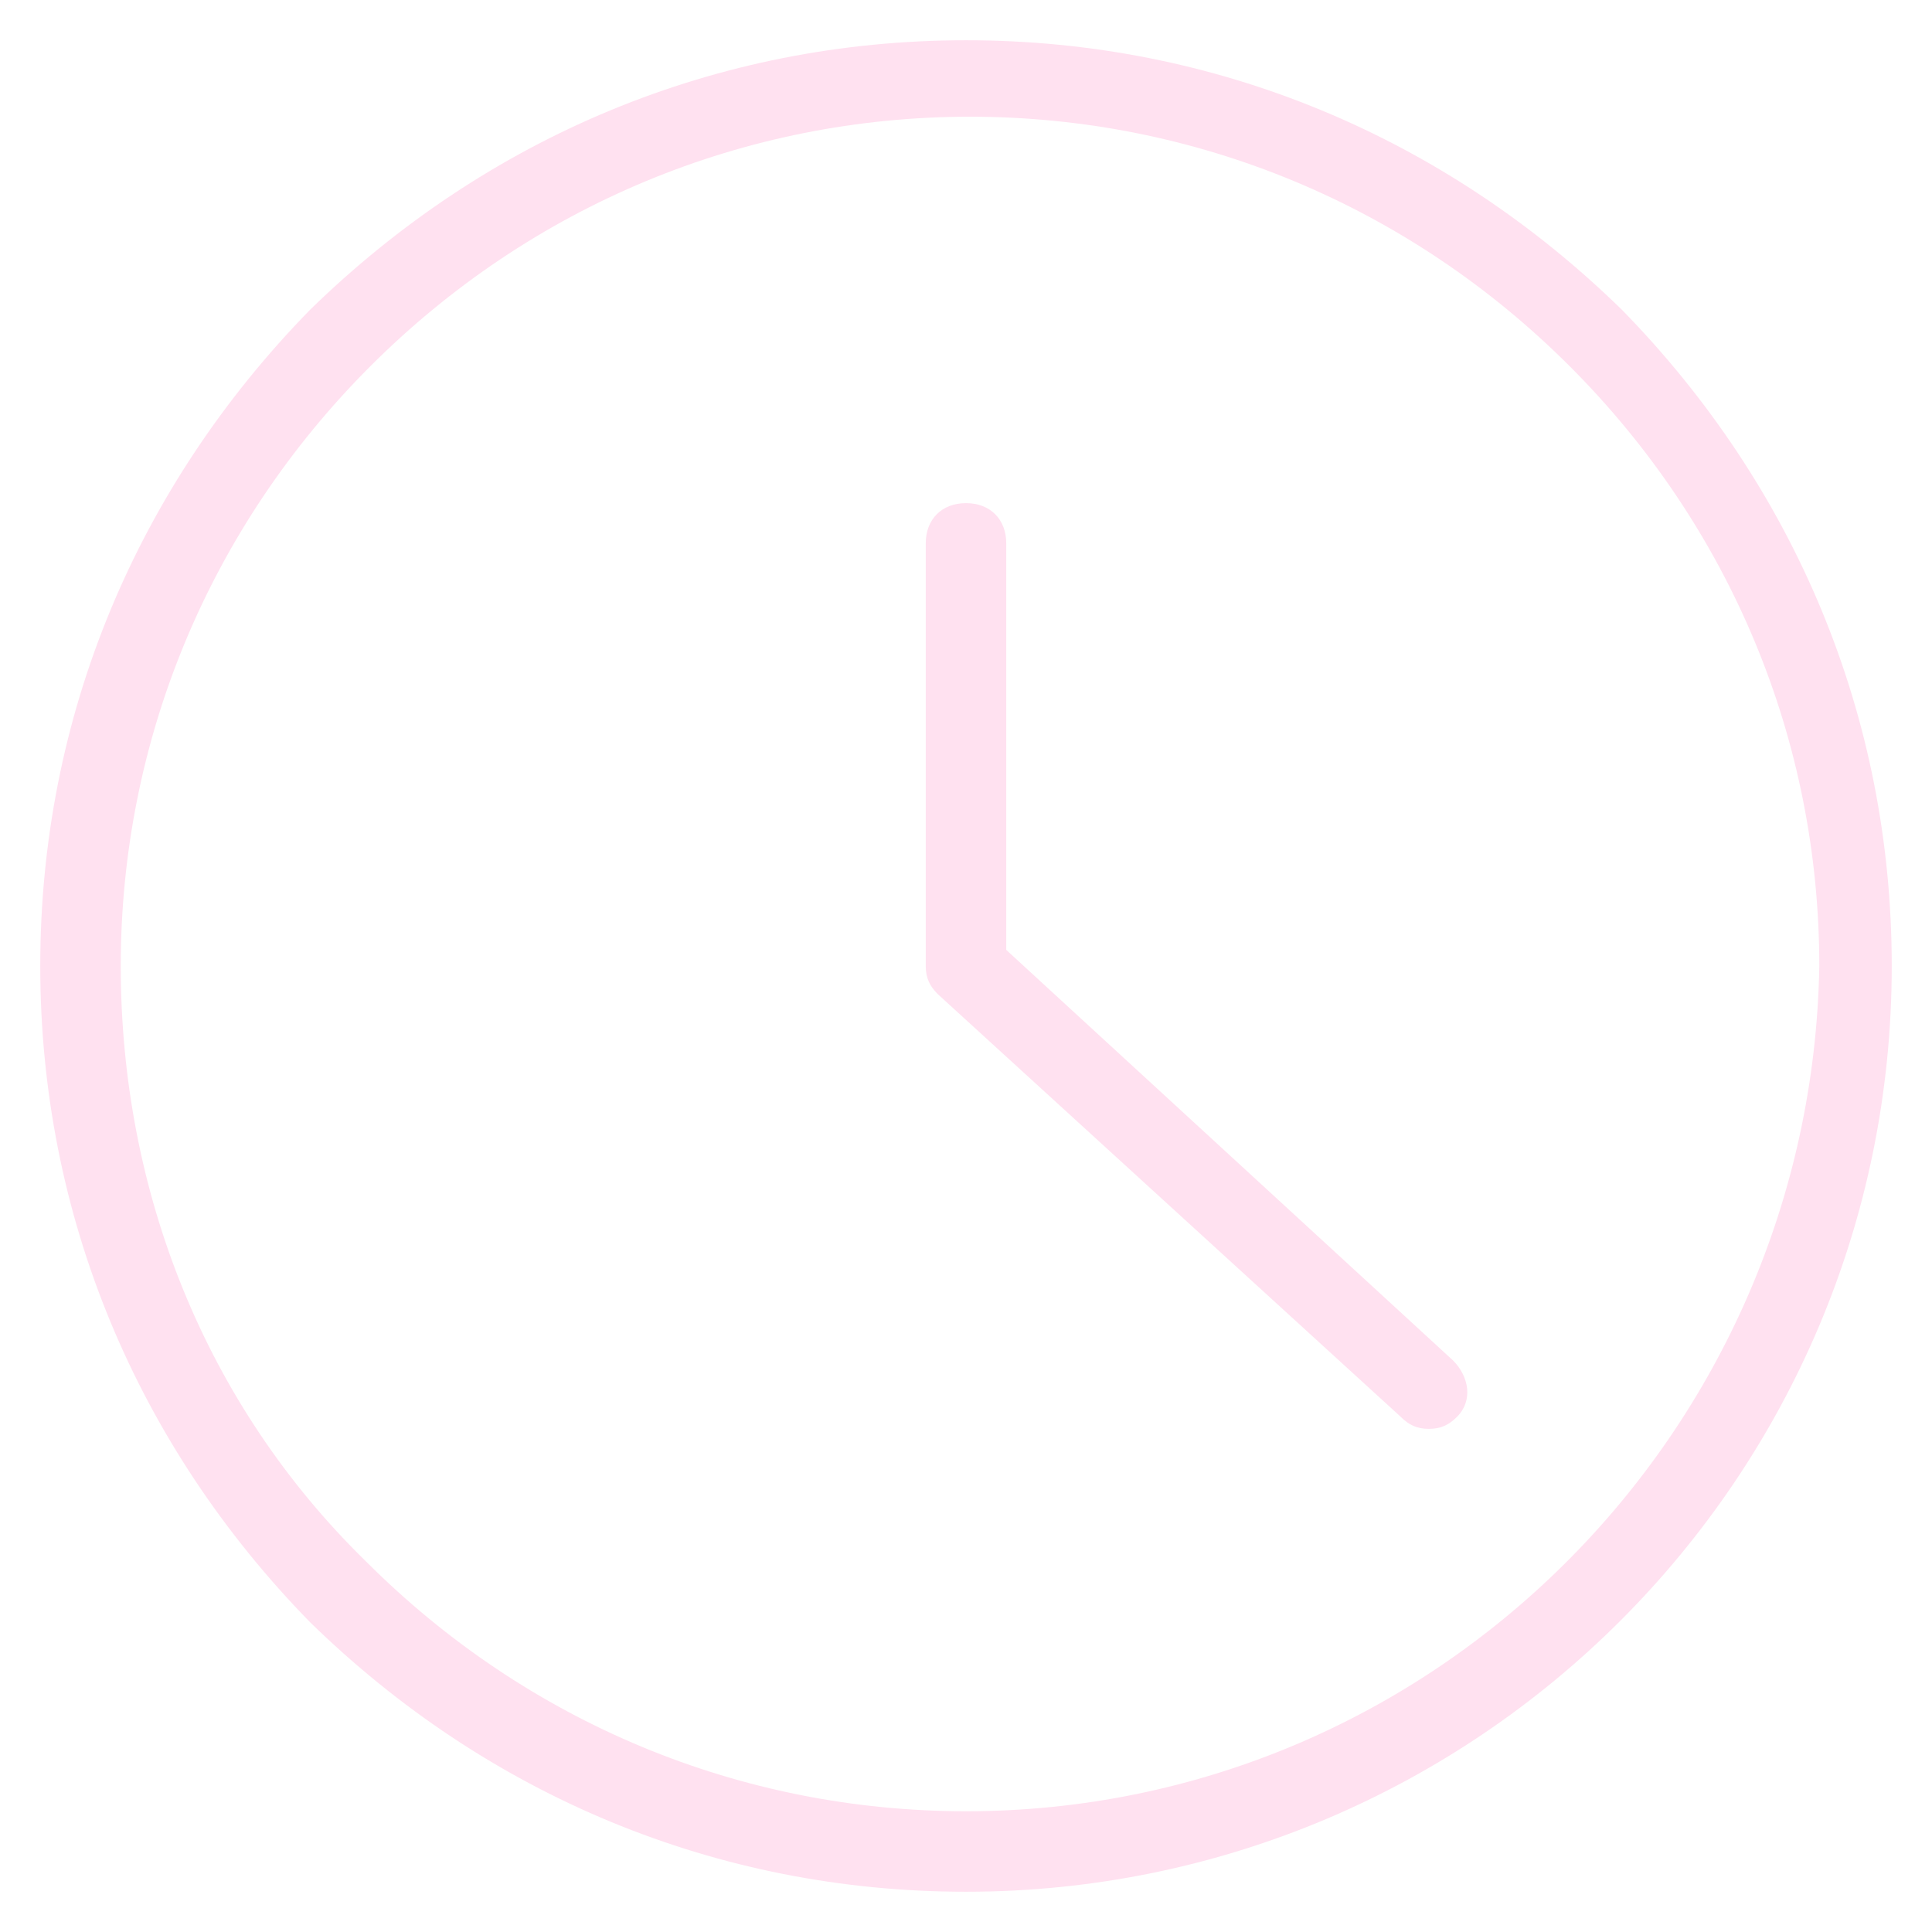 <?xml version="1.0" encoding="utf-8"?>
<!-- Generator: Adobe Illustrator 28.1.0, SVG Export Plug-In . SVG Version: 6.00 Build 0)  -->
<svg version="1.1" id="Time-Clock-Circle--Streamline-Ultimate.svg"
	 xmlns="http://www.w3.org/2000/svg" xmlns:xlink="http://www.w3.org/1999/xlink" x="0px" y="0px" viewBox="0 0 48 48"
	 style="enable-background:new 0 0 48 48;" xml:space="preserve">
<style type="text/css">
	.st0{fill:#FFE1F0;}
</style>
<g>
	<path class="st0" d="M40.3,7.7C35.9,3.4,30.2,1,24,1l0,0C17.8,1,12.1,3.4,7.7,7.7C3.4,12.1,1,17.8,1,24l0,0
		c0,6.2,2.4,11.9,6.7,16.3C12.1,44.6,17.8,47,24,47l0,0c12.7,0,23-10.3,23-23C47,17.8,44.6,12.1,40.3,7.7z M24,45
		c-5.6,0-10.9-2.2-14.9-6.2C5.1,34.9,3,29.6,3,24H2l0,0h1c0-5.6,2.2-10.9,6.2-14.9s9.3-6.2,14.9-6.2l0,0C29.7,2.9,35,5.1,39,9.1
		s6.2,9.3,6.2,14.9C45,35.6,35.6,45,24,45z"/>
	<path class="st0" d="M25,23.6V13.5c0-0.6-0.4-1-1-1s-1,0.4-1,1V24c0,0.3,0.1,0.5,0.3,0.7l11.5,10.5c0.2,0.2,0.4,0.3,0.7,0.3
		s0.5-0.1,0.7-0.3c0.4-0.4,0.3-1-0.1-1.4L25,23.6z"/>
</g>
</svg>
